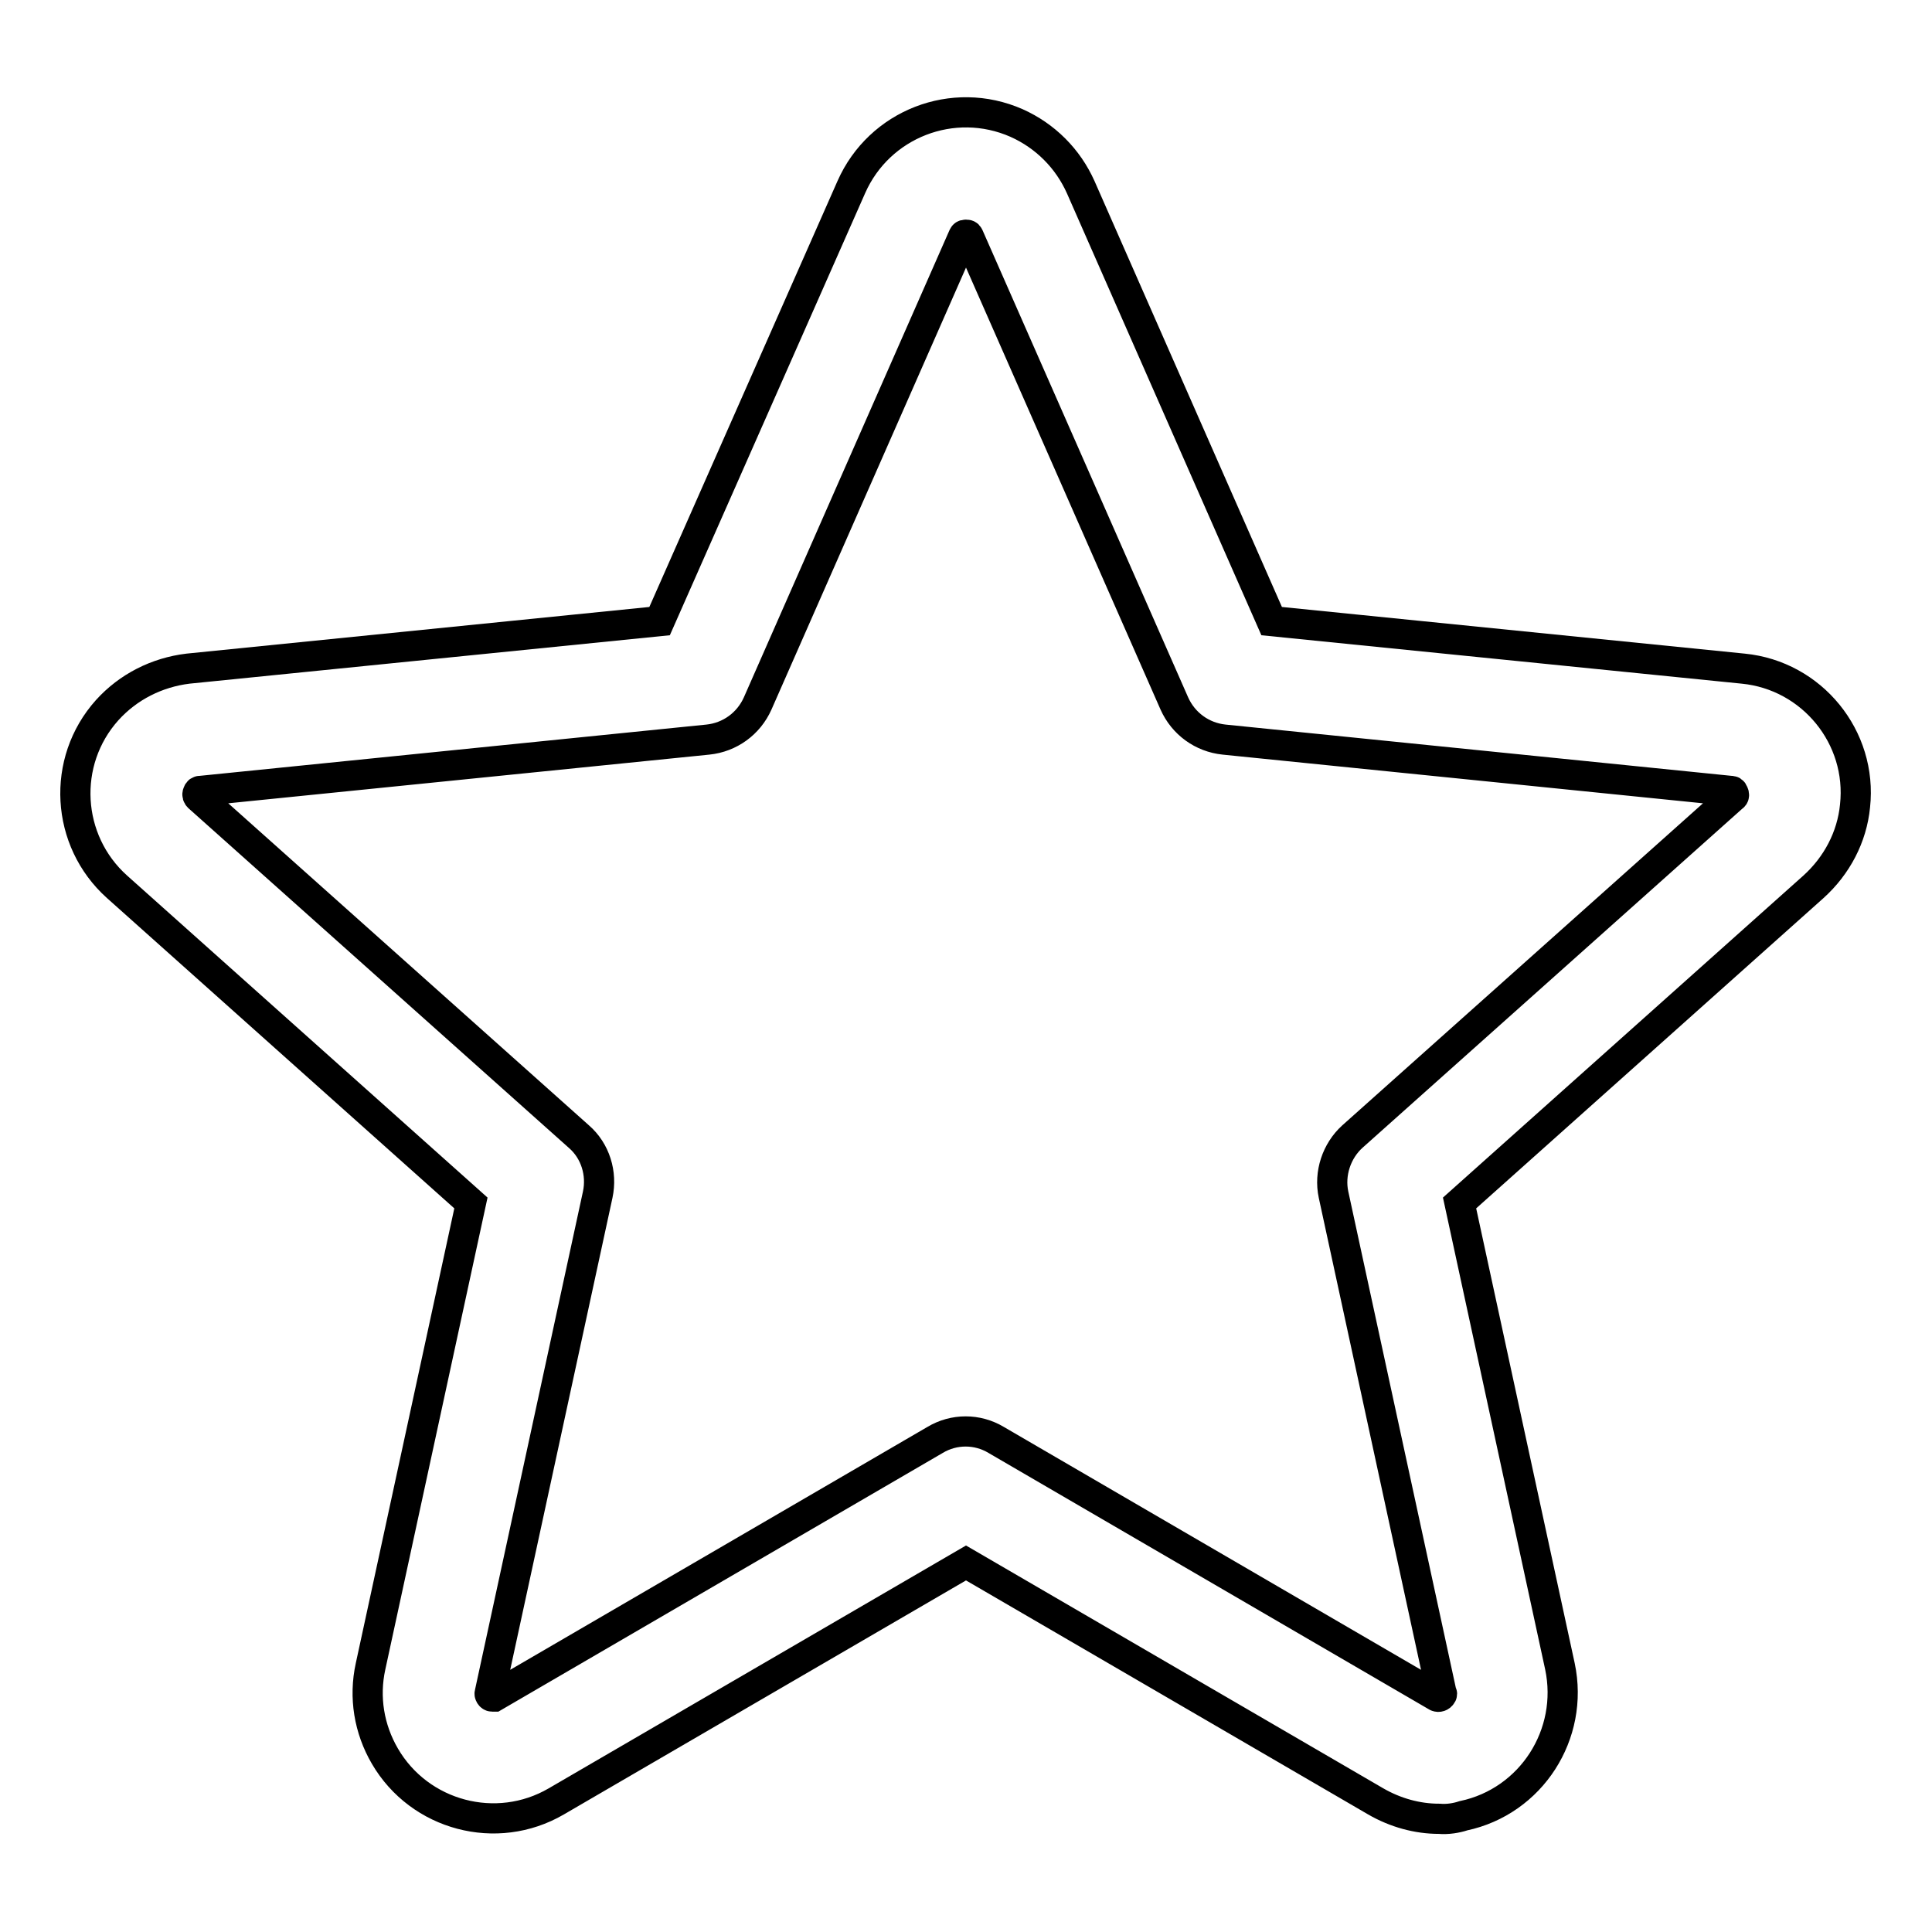 <?xml version="1.0" encoding="utf-8"?>
<!-- Svg Vector Icons : http://www.onlinewebfonts.com/icon -->
<!DOCTYPE svg PUBLIC "-//W3C//DTD SVG 1.1//EN" "http://www.w3.org/Graphics/SVG/1.1/DTD/svg11.dtd">
<svg version="1.1" xmlns="http://www.w3.org/2000/svg" xmlns:xlink="http://www.w3.org/1999/xlink" x="0px" y="0px" viewBox="0 0 256 256" enable-background="new 0 0 256 256" xml:space="preserve">
<g> <path stroke-width="4" fill-opacity="0" stroke="#000000"  d="M190.7,241c-2.9,0-5.8-0.8-8.4-2.3L128,207.1l-54.3,31.6c-7.9,4.6-18.1,1.9-22.7-6 c-2.1-3.6-2.8-7.8-1.9-11.9l13.3-61.4l-46.9-41.9c-6.8-6.1-7.4-16.6-1.3-23.4c2.8-3.1,6.6-5,10.7-5.5l62.5-6.3l25.4-57.5 c3.7-8.4,13.5-12.2,21.9-8.5c3.8,1.7,6.8,4.7,8.5,8.5l25.3,57.5l62.5,6.3c9.1,0.9,15.8,9.1,14.8,18.2c-0.4,4.1-2.4,7.9-5.5,10.7 l-46.9,41.9l13.3,61.4c1.9,9-3.8,17.9-12.8,19.8C193,240.9,191.8,241.1,190.7,241L190.7,241z M128,31.1c-0.3,0-0.3,0.1-0.4,0.3 l-27.2,61.8c-1.2,2.7-3.7,4.5-6.6,4.8l-67.2,6.8c-0.2,0-0.3,0-0.4,0.3c-0.1,0.2,0,0.4,0.1,0.5l50.4,45c2.2,1.9,3.1,4.9,2.5,7.7 l-14.3,66c-0.1,0.2,0.1,0.5,0.3,0.5c0.1,0,0.2,0,0.3,0l58.4-34c2.5-1.5,5.6-1.5,8.1,0l58.4,34c0.2,0.1,0.5,0,0.6-0.2 c0.1-0.1,0.1-0.2,0-0.3l-14.3-66c-0.6-2.8,0.4-5.8,2.5-7.7l50.4-45c0.2-0.1,0.2-0.3,0.1-0.5c-0.1-0.3-0.2-0.3-0.4-0.3L162.2,98 c-2.9-0.3-5.4-2.1-6.6-4.8l-27.2-61.8C128.3,31.2,128.3,31.1,128,31.1L128,31.1z"/></g>
</svg>